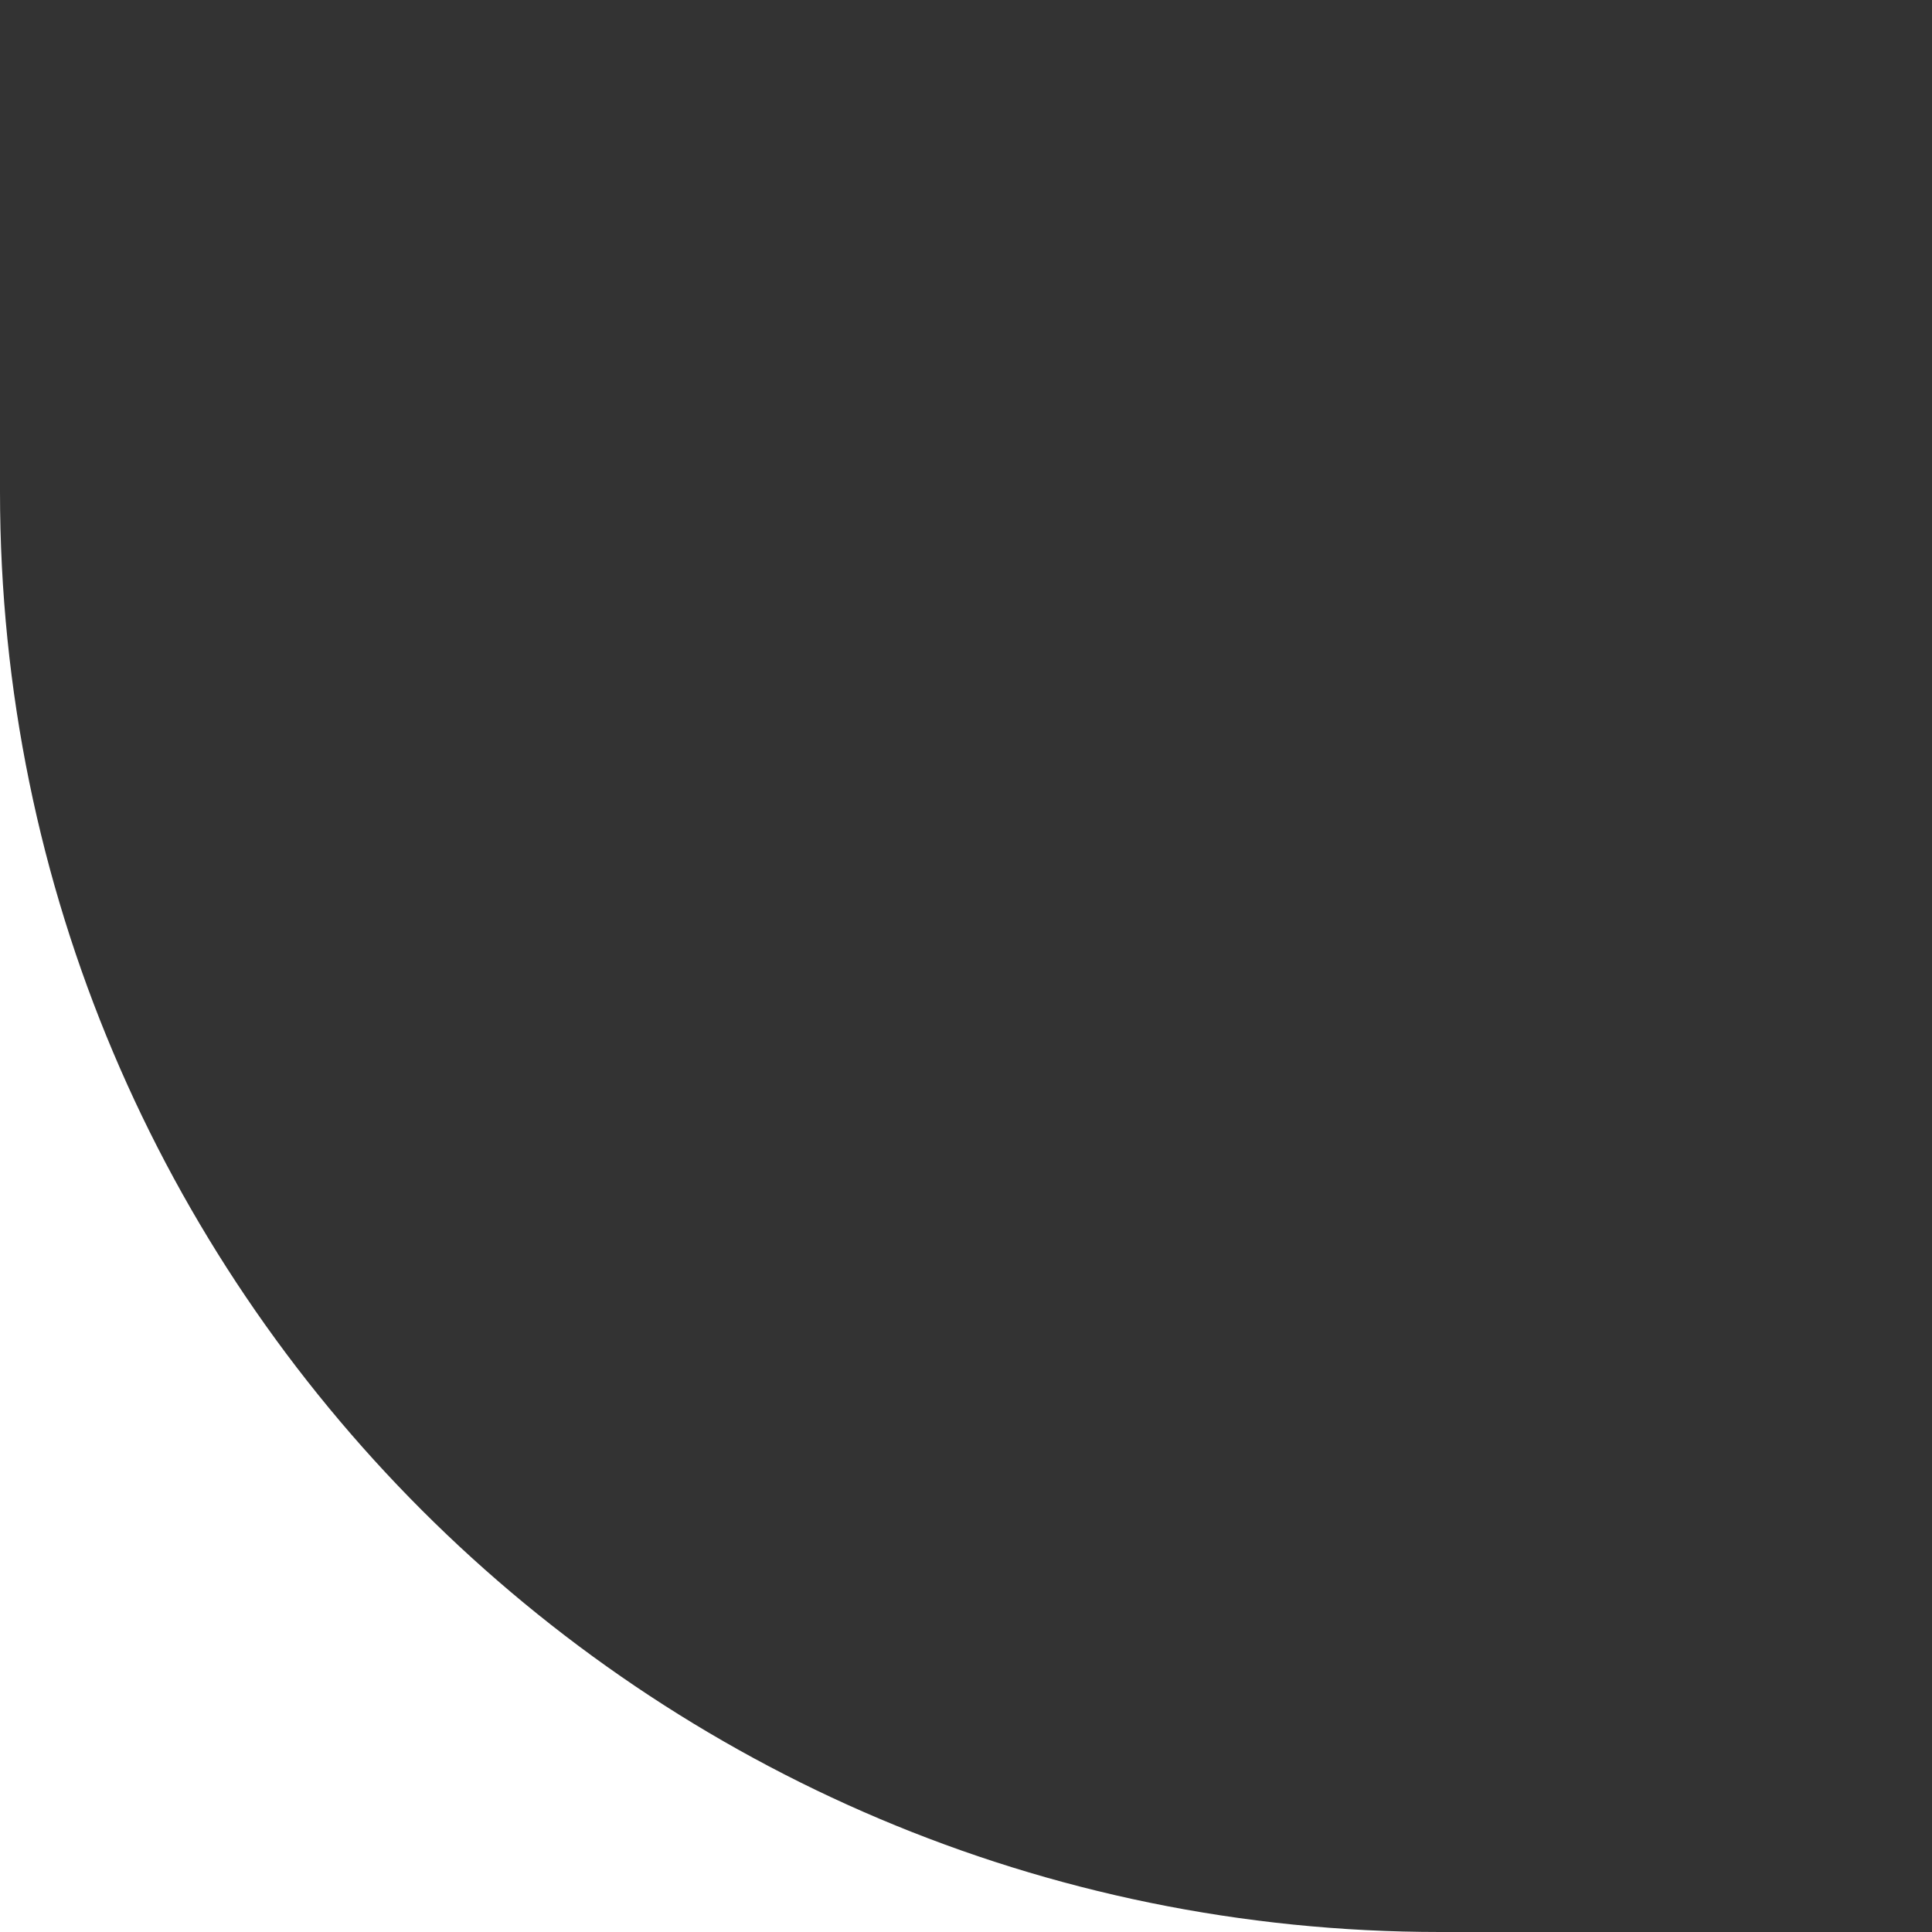 <svg width="55" height="55" viewBox="0 0 55 55" fill="none" xmlns="http://www.w3.org/2000/svg">
<rect x="0" y="0" width="55" height="55" fill="#333333" stroke="none"/>
<g clip-path="url(#clip0_67_11)">
<path fill-rule="evenodd" clip-rule="evenodd" d="M0 55H41C18.356 55 0 36.644 0 14V55Z" fill="white"/>
</g>
<defs>
<clipPath id="clip0_67_11">
<rect width="55" height="55" fill="white"/>
</clipPath>
</defs>
</svg>
